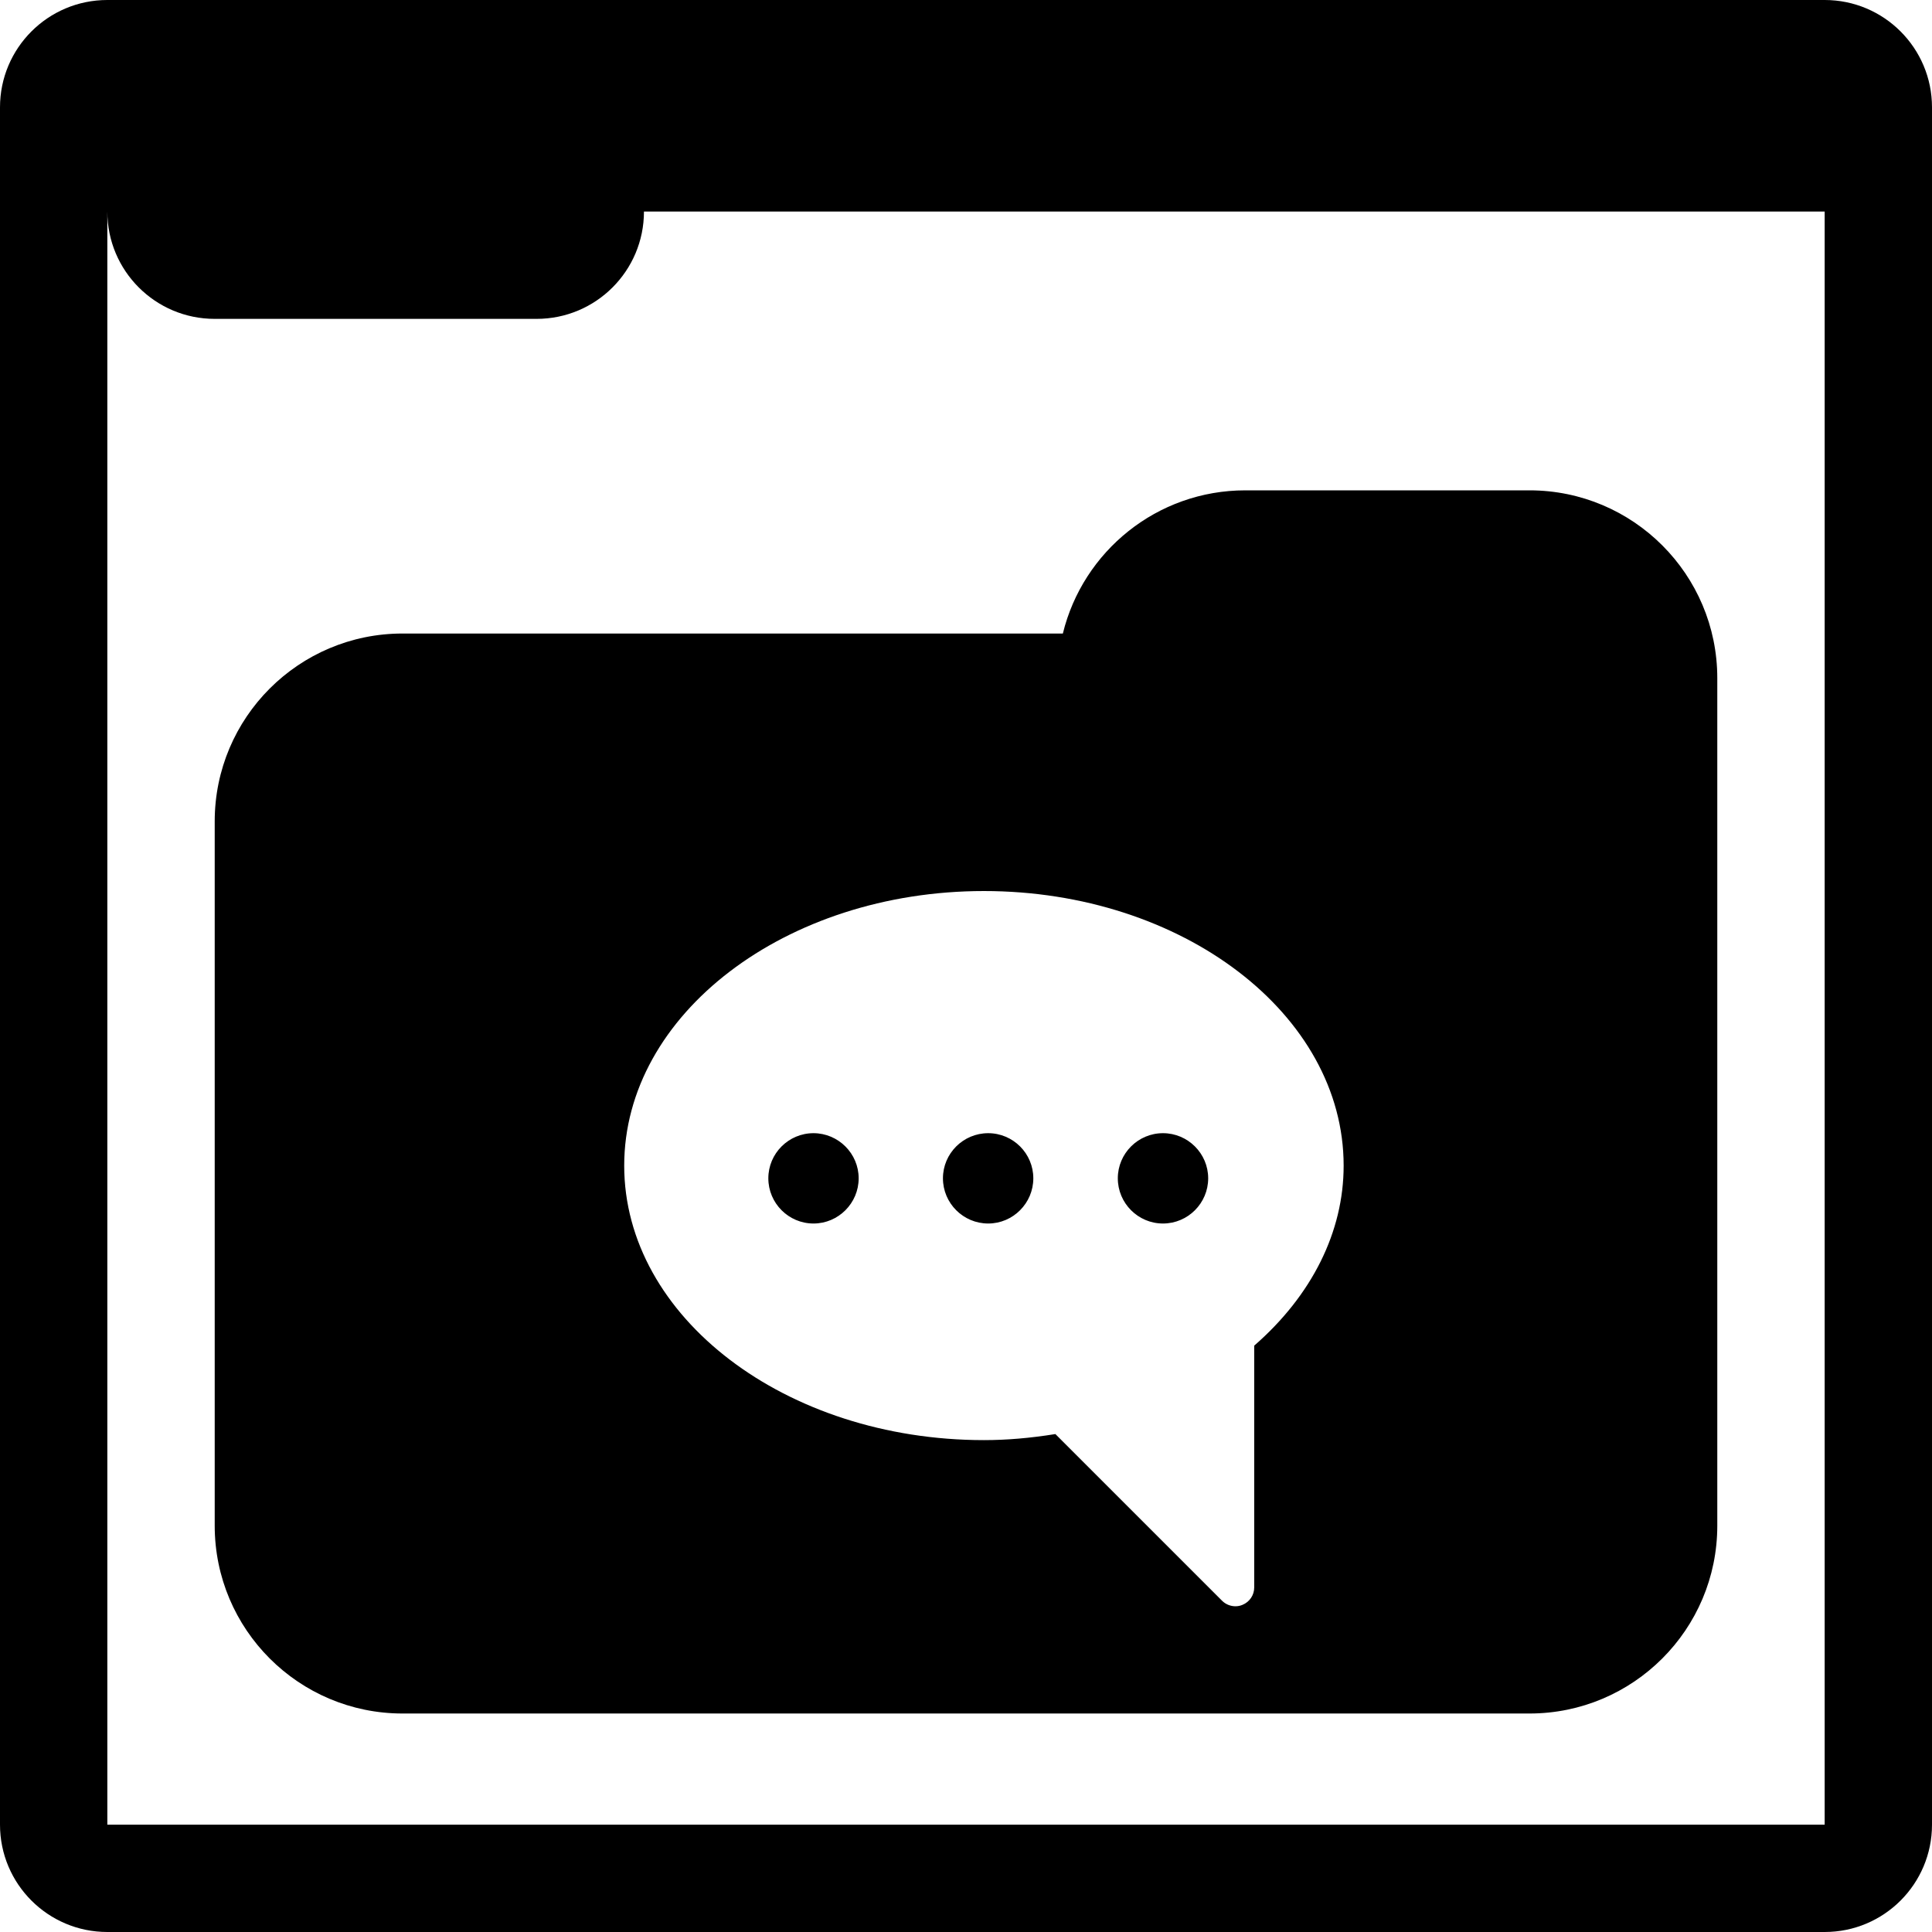 <?xml version="1.0" encoding="iso-8859-1"?>
<!-- Uploaded to: SVG Repo, www.svgrepo.com, Generator: SVG Repo Mixer Tools -->
<!DOCTYPE svg PUBLIC "-//W3C//DTD SVG 1.1//EN" "http://www.w3.org/Graphics/SVG/1.1/DTD/svg11.dtd">
<svg fill="#000000" version="1.1" id="Capa_1" xmlns="http://www.w3.org/2000/svg" xmlns:xlink="http://www.w3.org/1999/xlink" 
	 width="800px" height="800px" viewBox="0 0 45 45" xml:space="preserve">
<g>
	<path d="M42.5,0h-40C1.119,0,0,1.119,0,2.5v40C0,43.881,1.119,45,2.5,45h40c1.381,0,2.5-1.119,2.5-2.5v-40
		C45,1.119,43.881,0,42.5,0z M42.5,42.5h-40V4.927c0,1.381,1.119,2.5,2.5,2.5h7.499c1.381,0,2.5-1.119,2.5-2.5H42.5V42.5z
		 M35.624,11.421h-6.617c-2.059,0-3.784,1.421-4.251,3.335H9.376c-2.416,0-4.375,1.959-4.375,4.375v16.405
		c0,2.416,1.959,4.375,4.375,4.375h26.248c2.416,0,4.375-1.959,4.375-4.375V15.795C39.999,13.38,38.04,11.421,35.624,11.421z
		 M29.213,31.343v5.632c0,0.178-0.107,0.336-0.271,0.404c-0.053,0.023-0.109,0.034-0.166,0.034c-0.113,0-0.227-0.044-0.311-0.128
		l-3.883-3.883c-0.591,0.095-1.137,0.141-1.664,0.141c-4.62,0-8.379-2.868-8.379-6.393c0-3.525,3.759-6.396,8.379-6.396
		s8.378,2.868,8.378,6.396C31.297,28.688,30.559,30.17,29.213,31.343z M20,27.445c0,0.58-0.473,1.053-1.052,1.053
		c-0.58,0-1.052-0.473-1.052-1.053c0-0.579,0.472-1.051,1.052-1.051C19.527,26.395,20,26.867,20,27.445z M24.068,27.445
		c0,0.58-0.473,1.053-1.051,1.053c-0.581,0-1.054-0.473-1.054-1.053c0-0.579,0.473-1.051,1.054-1.051
		C23.598,26.395,24.068,26.867,24.068,27.445z M28.141,27.445c0,0.58-0.473,1.053-1.053,1.053s-1.052-0.473-1.052-1.053
		c0-0.579,0.472-1.051,1.052-1.051S28.141,26.867,28.141,27.445z"/>
</g>
</svg>